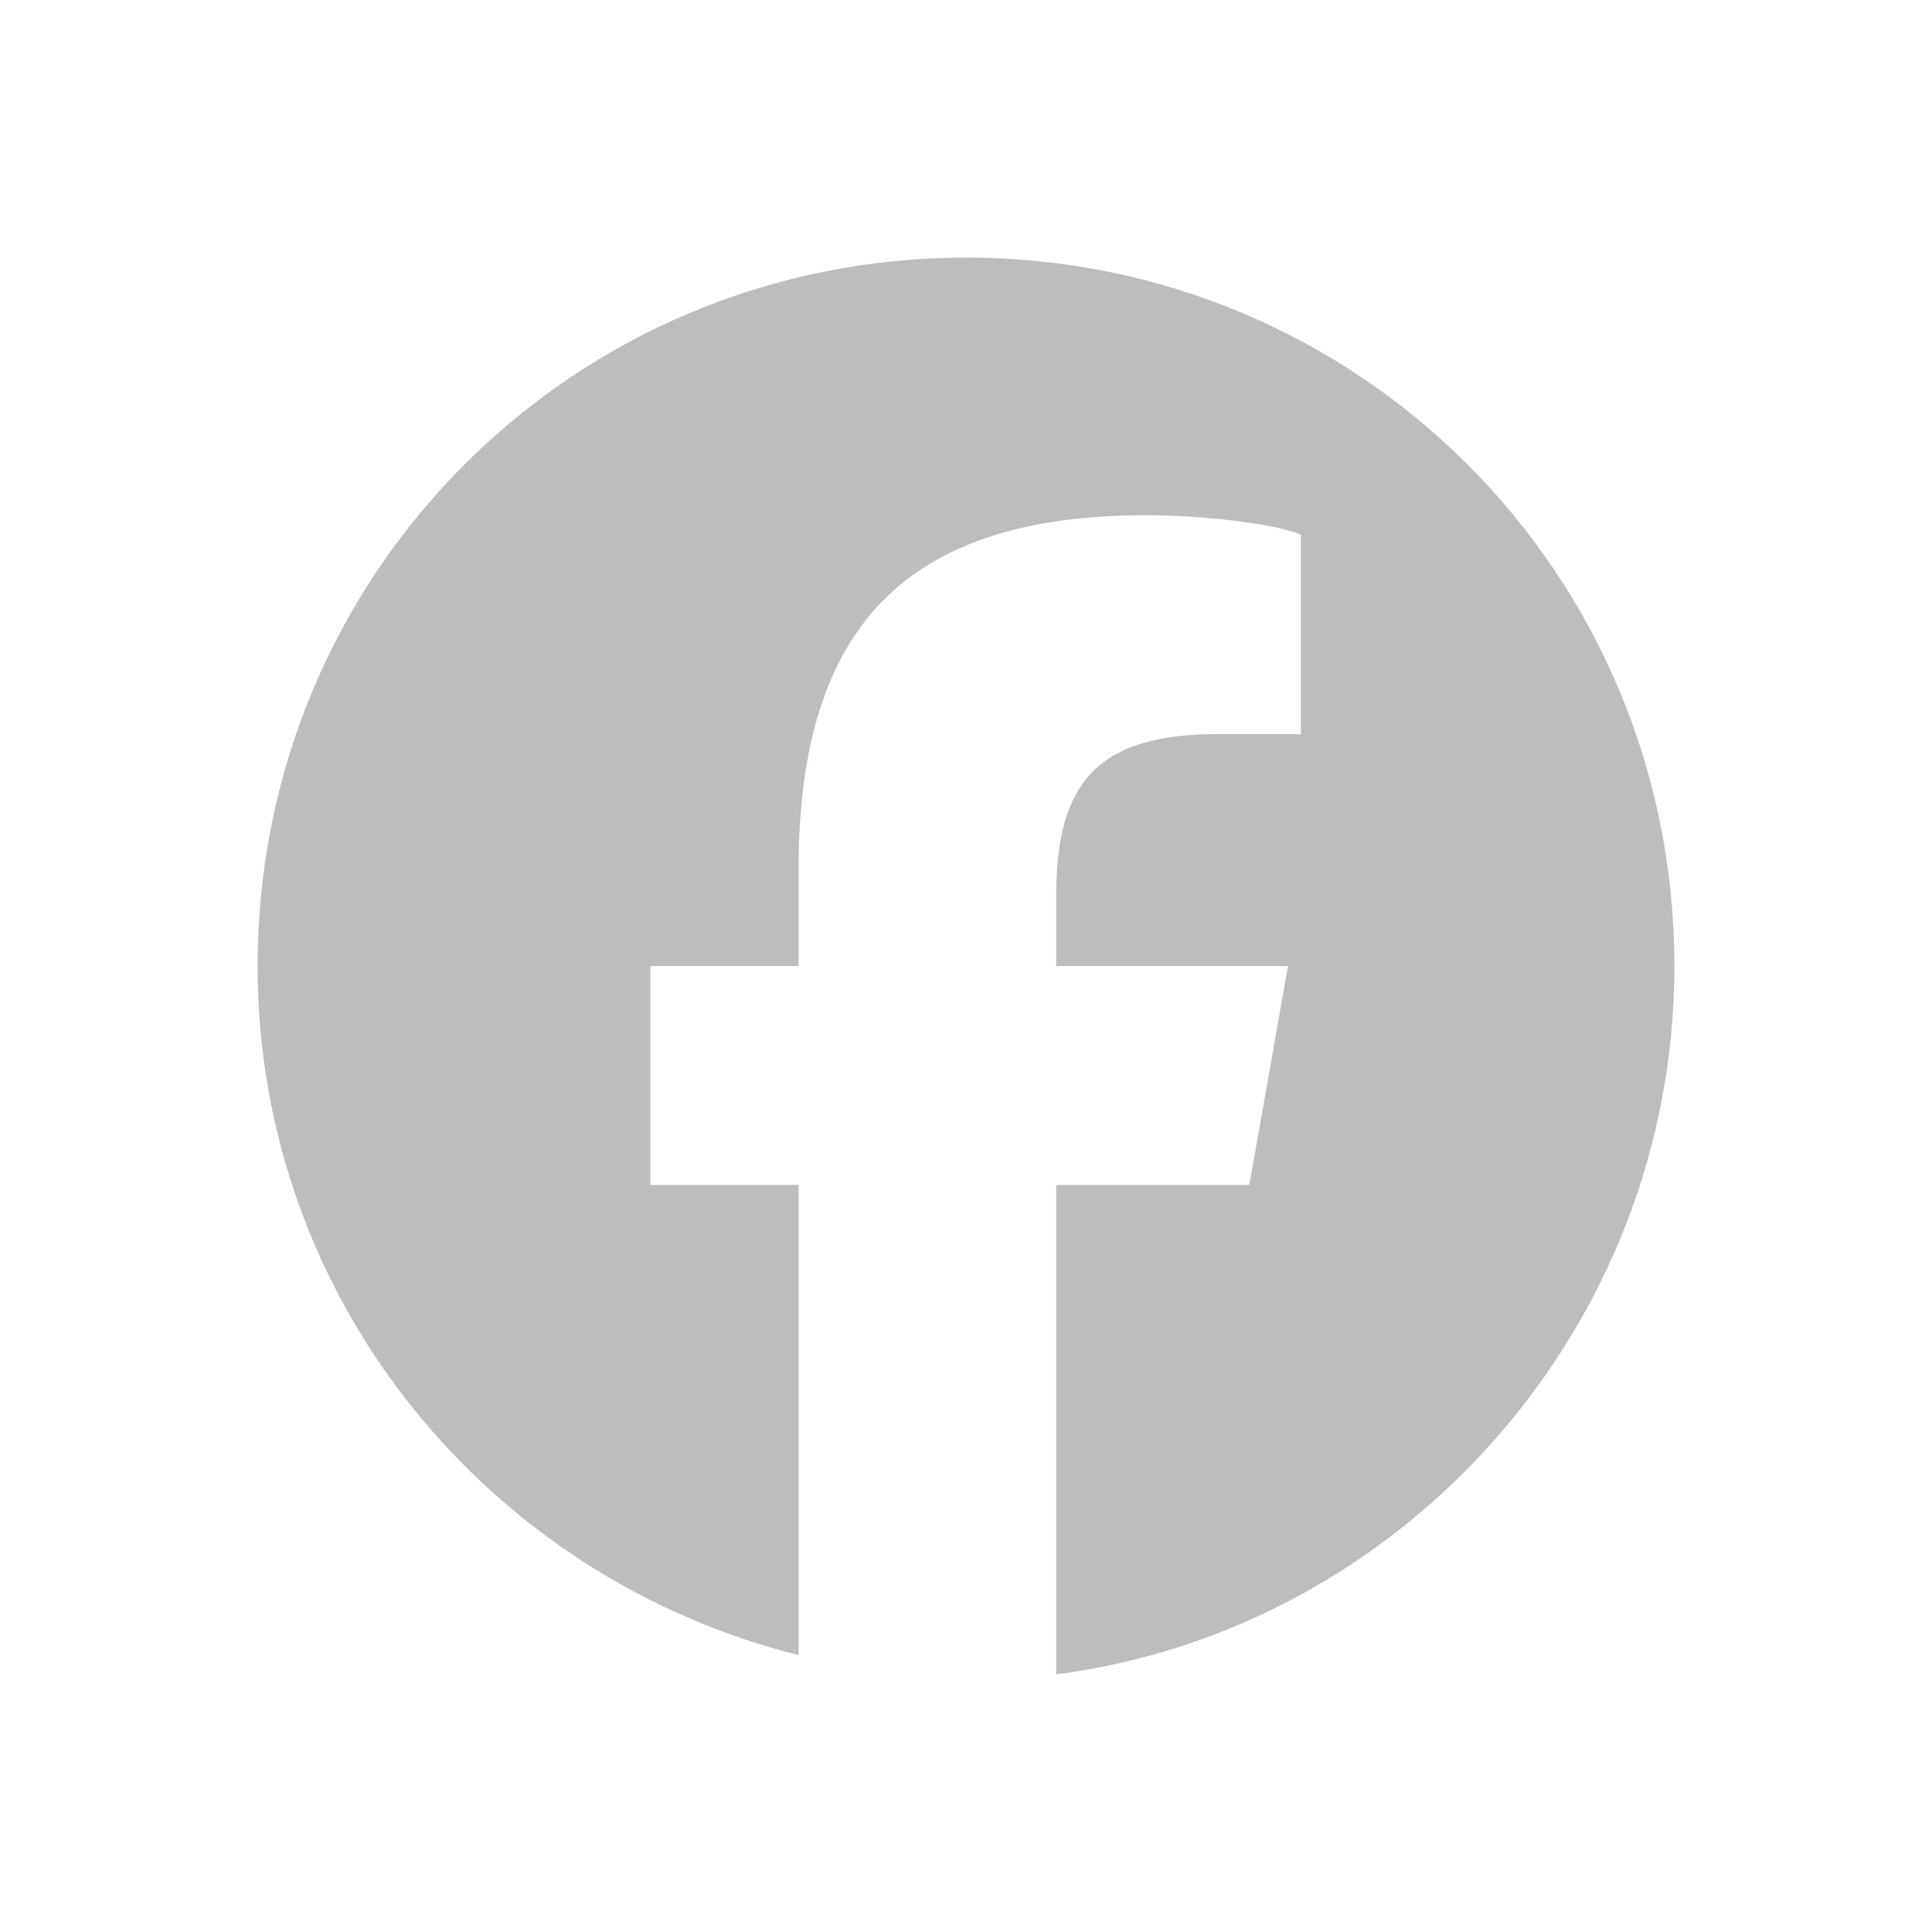 <?xml version="1.0" encoding="utf-8"?>
<!-- Generator: Adobe Illustrator 27.9.0, SVG Export Plug-In . SVG Version: 6.00 Build 0)  -->
<svg version="1.1" id="Layer_1" xmlns="http://www.w3.org/2000/svg" xmlns:xlink="http://www.w3.org/1999/xlink" x="0px" y="0px"
	 viewBox="0 0 30 30" style="enable-background:new 0 0 30 30;" xml:space="preserve">
<style type="text/css">
	.st0{fill:#BEBCBC;}
</style>
<g id="Logo">
	<path id="Initiator" class="st0" d="M26,15c0-6.1-4.9-11-11-11S4,8.9,4,15c0,5.2,3.6,9.5,8.4,10.7v-7.3h-2.3V15h2.3v-1.5
		c0-3.8,1.7-5.5,5.4-5.5c0.7,0,1.9,0.1,2.4,0.3v3.1c-0.3,0-0.7,0-1.3,0c-1.8,0-2.5,0.7-2.5,2.5V15H20l-0.6,3.4h-3V26
		C21.8,25.3,26,20.6,26,15z"/>
</g>
</svg>
